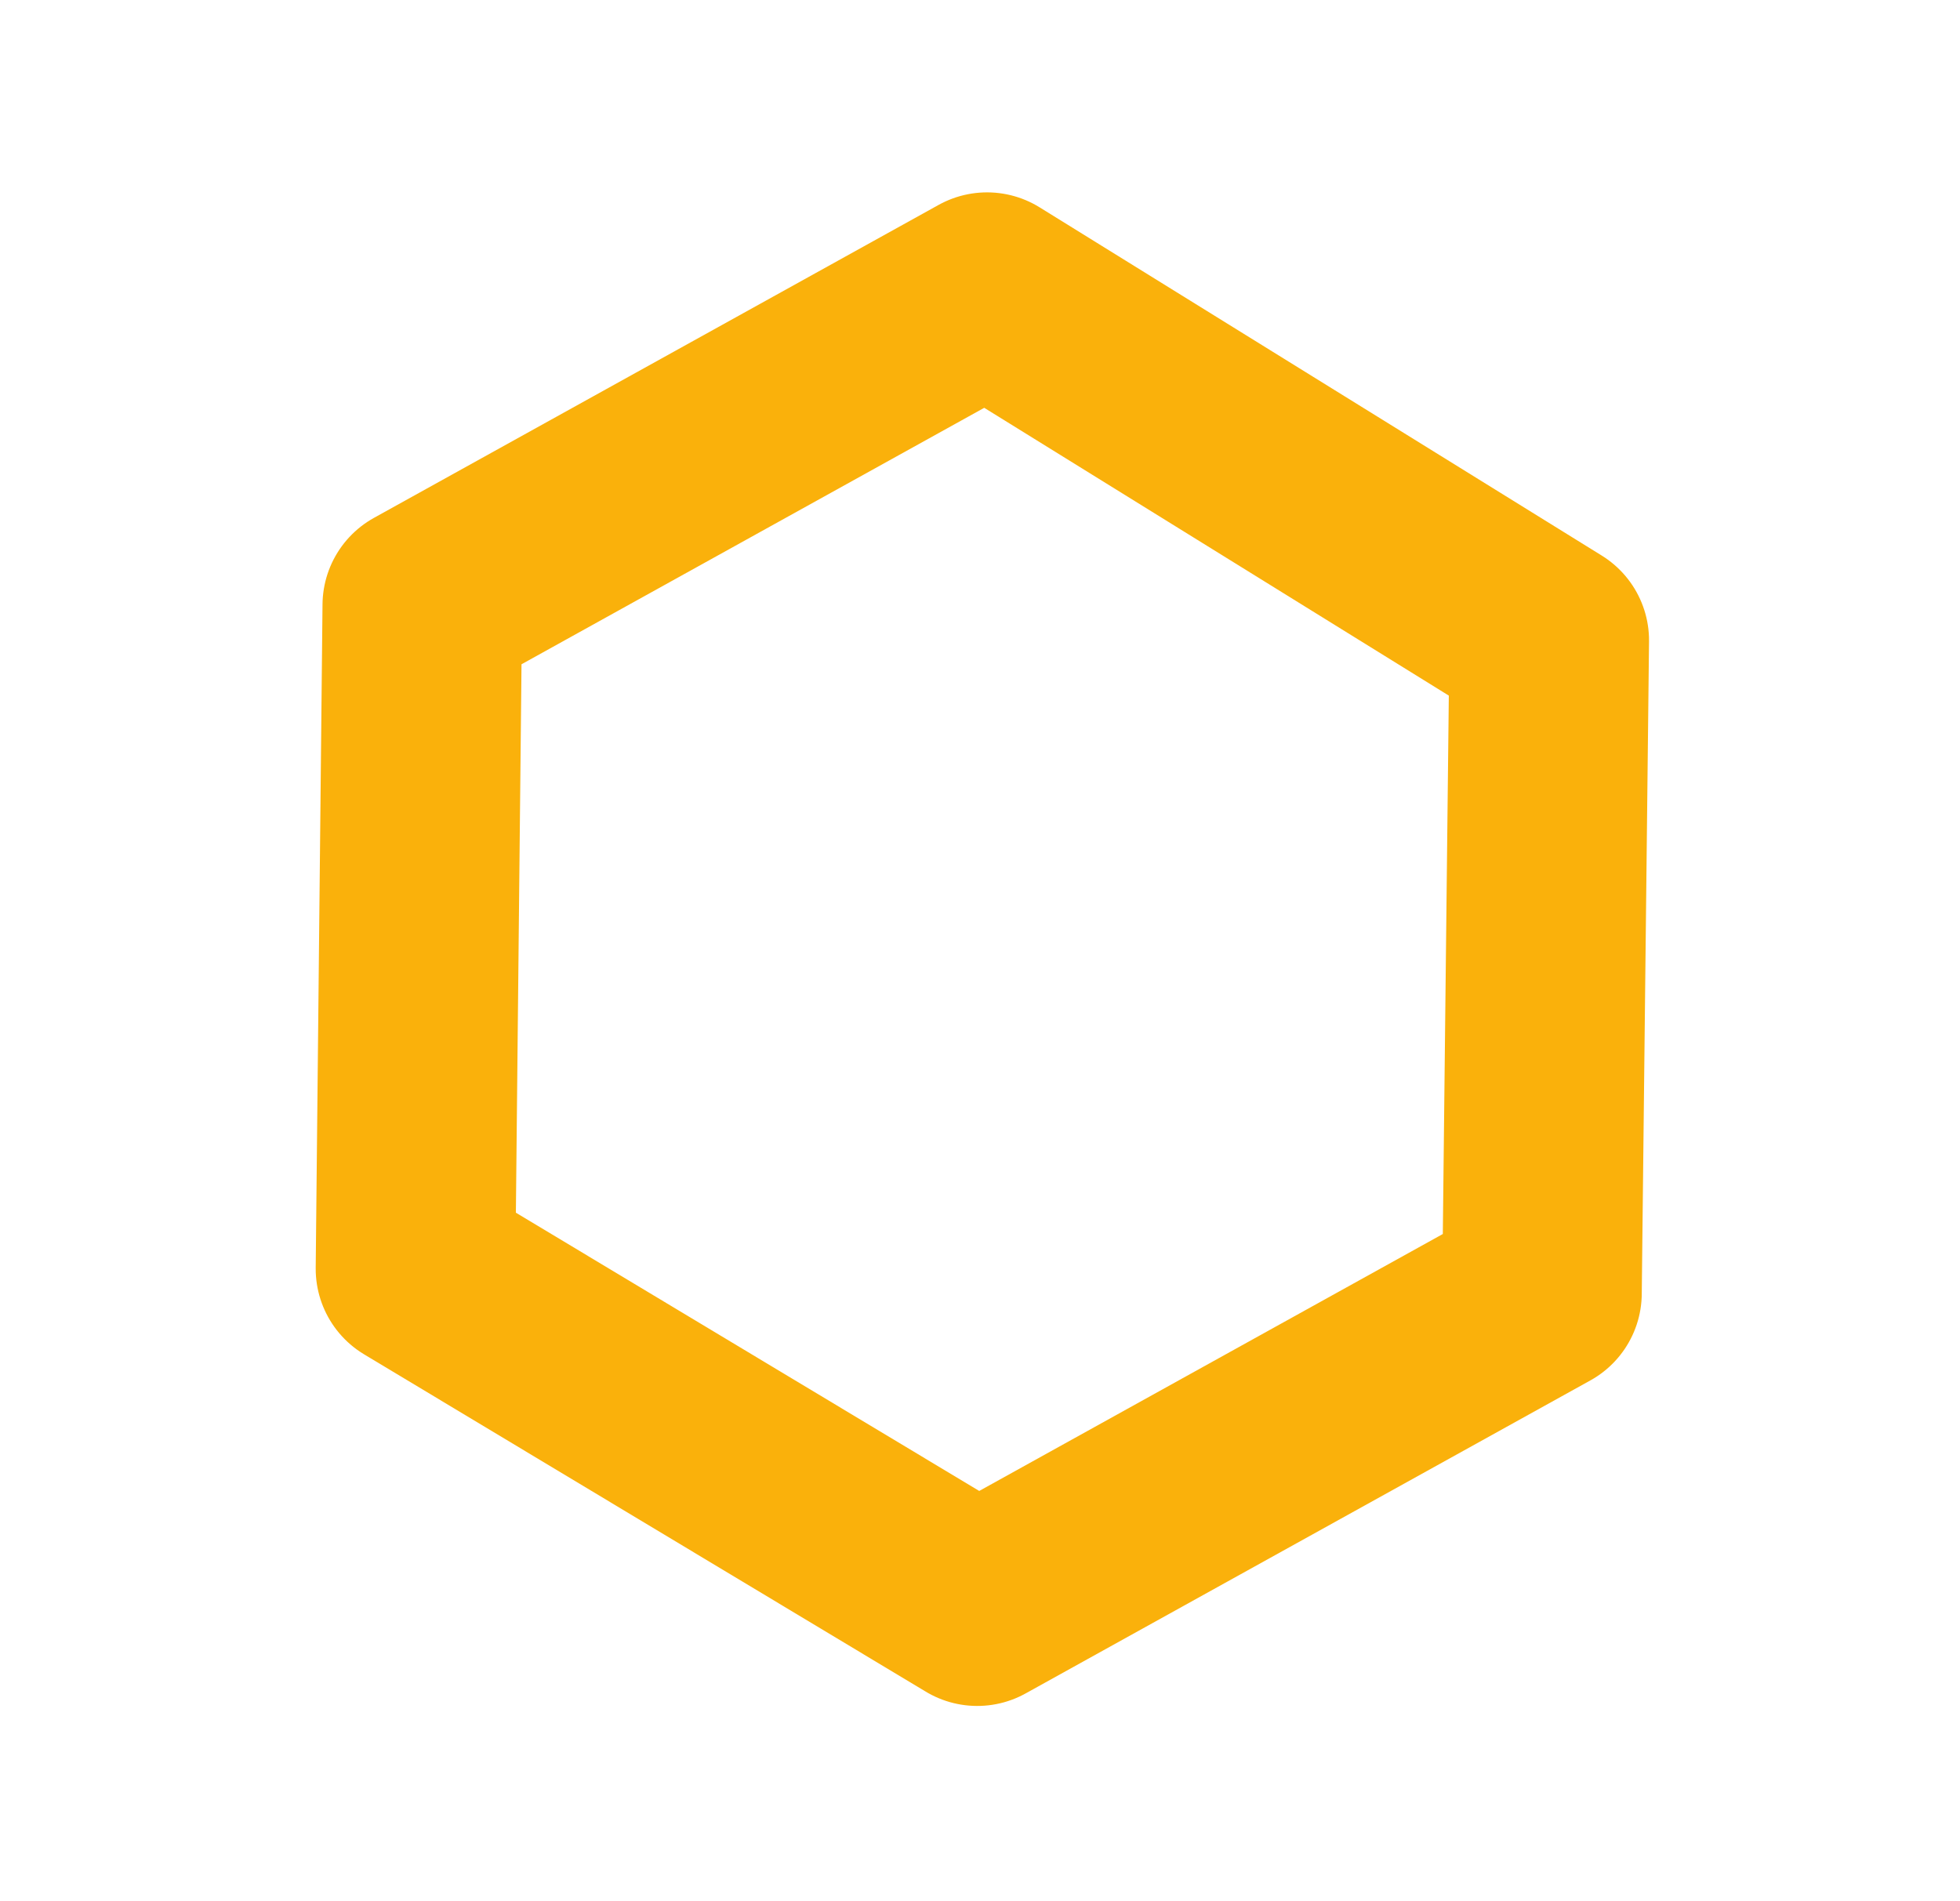 <svg xmlns="http://www.w3.org/2000/svg" width="785.567" height="761.874" viewBox="0 0 785.567 761.874">
  <path id="Path_264" data-name="Path 264" d="M227.423,519.541,0,390.146V131.356L227.423,0,458.761,131.355v258.79Z" transform="translate(276.789 707.497) rotate(-119)" fill="none" stroke="#fab10b" stroke-linejoin="round" stroke-width="80"/>
</svg>
